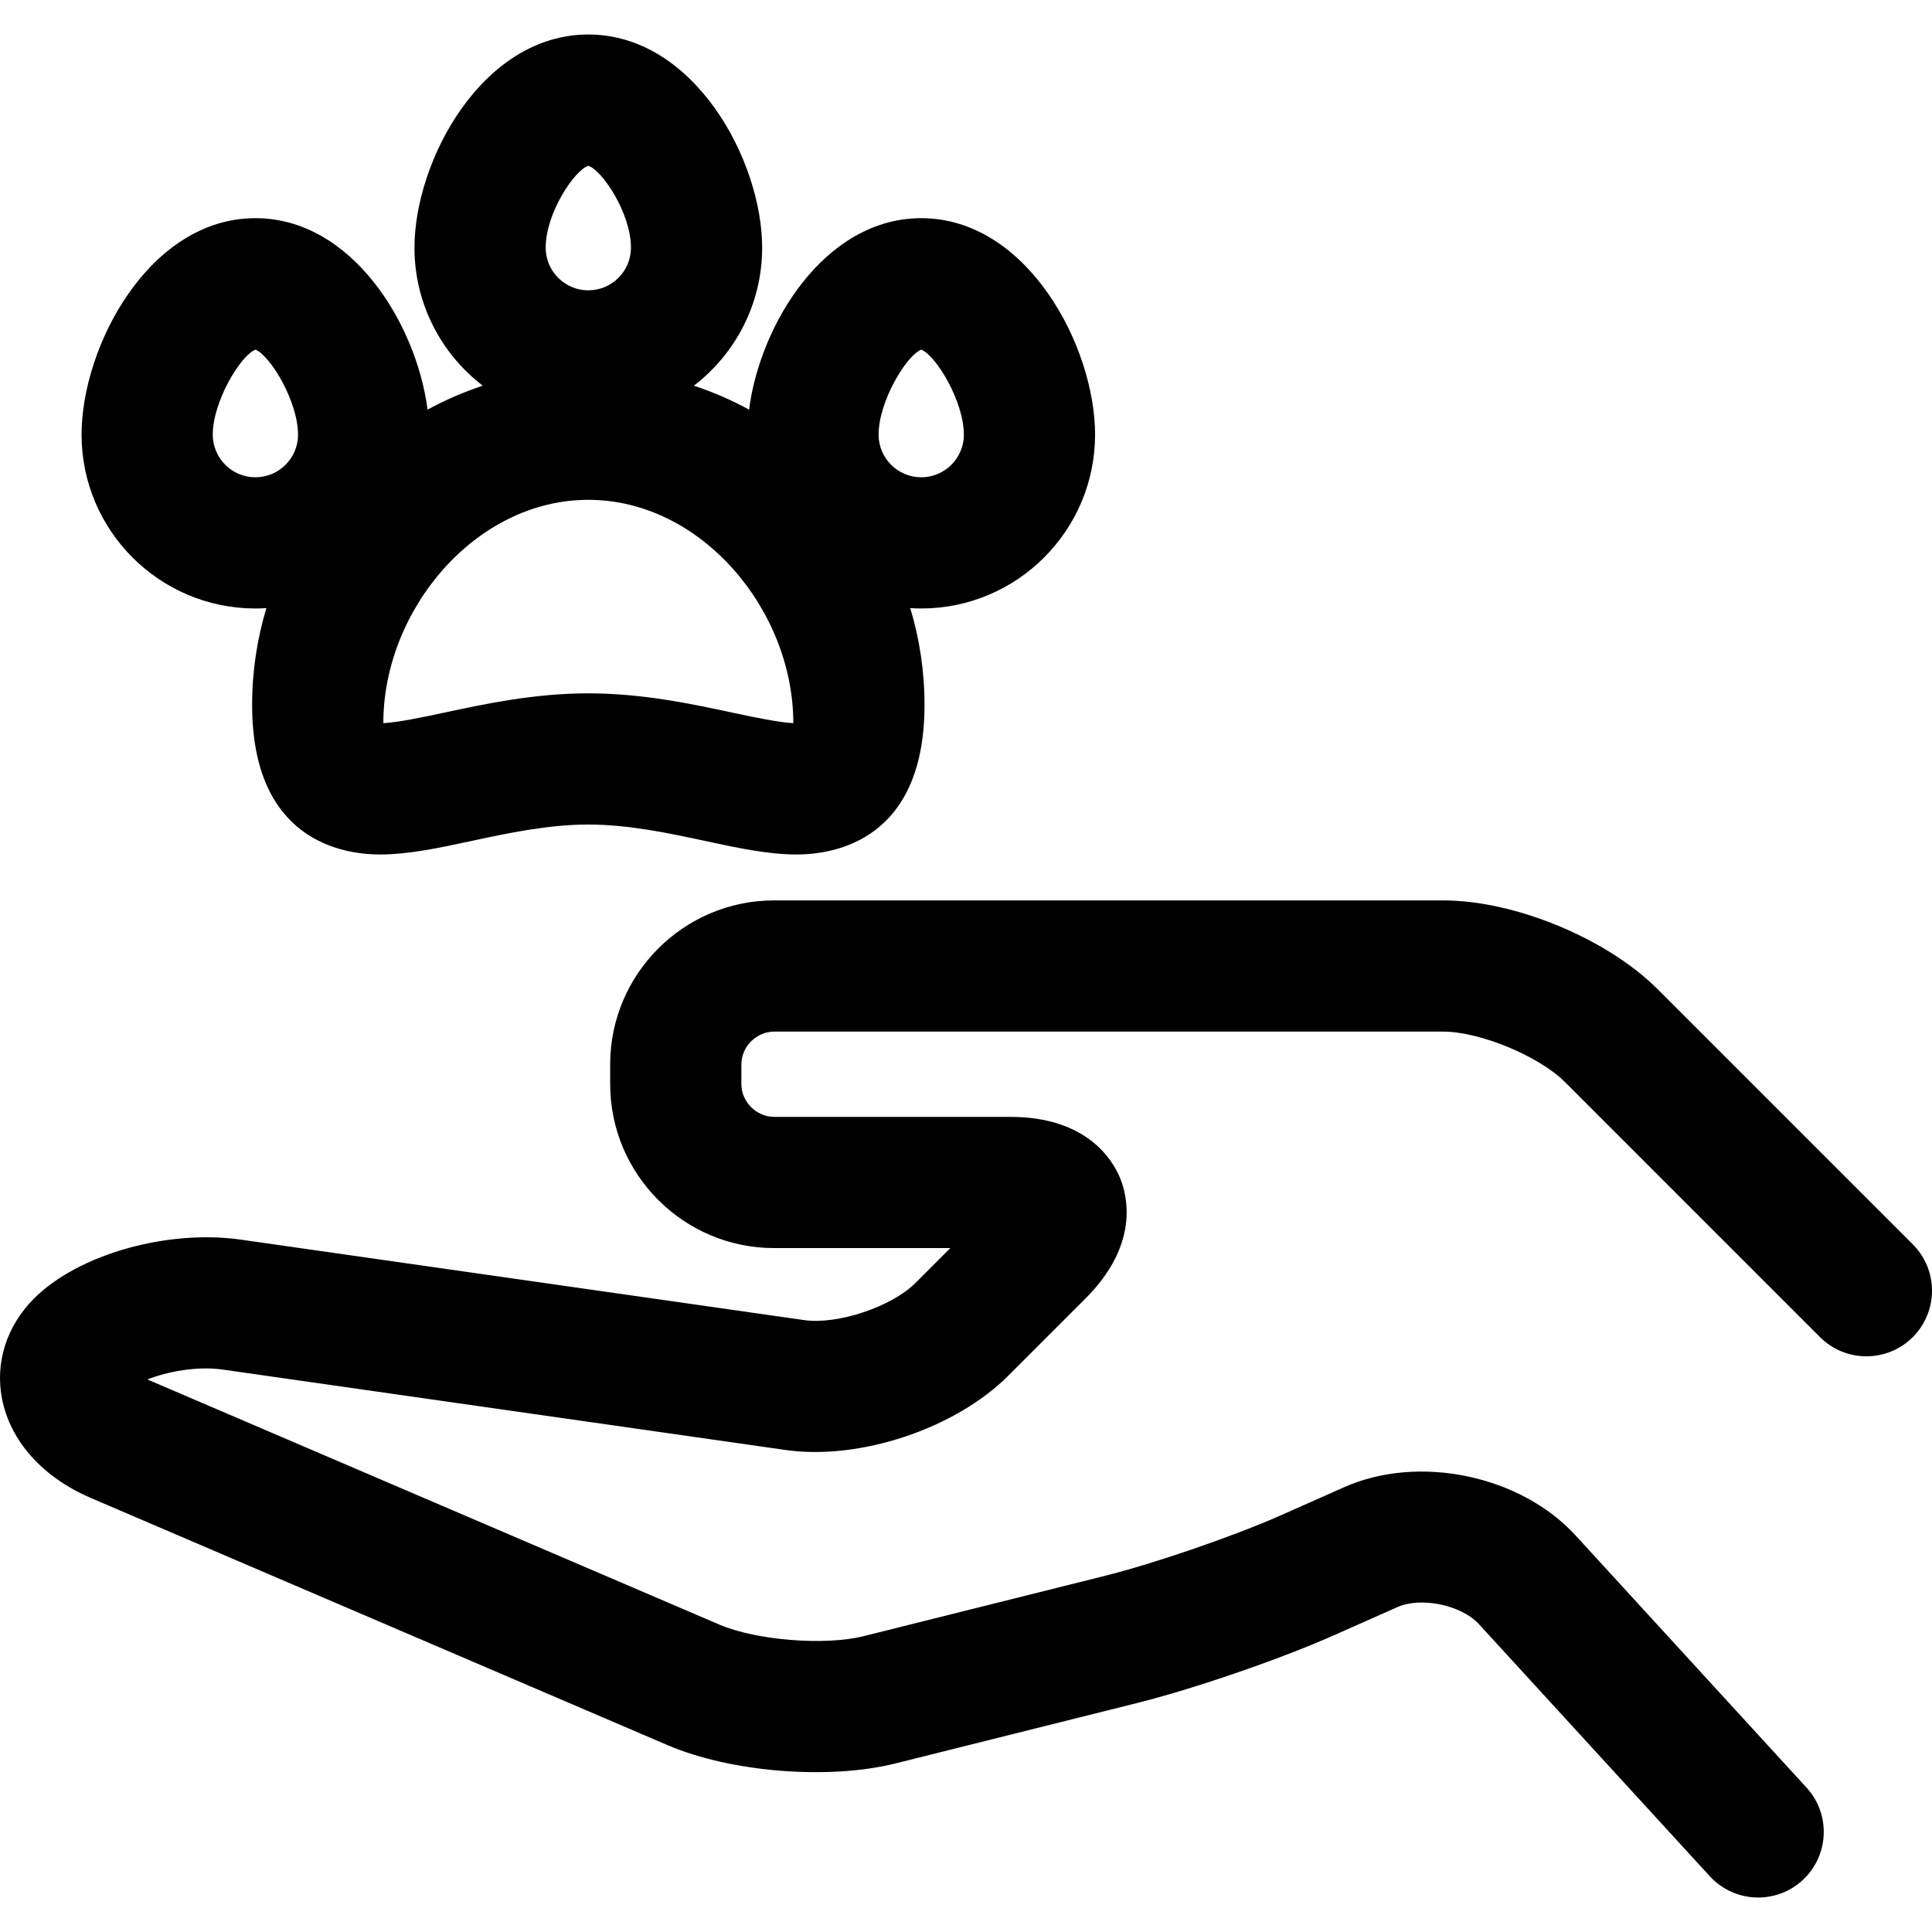 <?xml version="1.0" encoding="iso-8859-1"?>
<!-- Generator: Adobe Illustrator 18.0.0, SVG Export Plug-In . SVG Version: 6.00 Build 0)  -->
<!DOCTYPE svg PUBLIC "-//W3C//DTD SVG 1.1//EN" "http://www.w3.org/Graphics/SVG/1.1/DTD/svg11.dtd">
<svg version="1.1" id="Capa_1" xmlns="http://www.w3.org/2000/svg" xmlns:xlink="http://www.w3.org/1999/xlink" x="0px" y="0px"
	 viewBox="0 0 294.516 294.516" style="enable-background:new 0 0 294.516 294.516;" xml:space="preserve">
<g>
	<path d="M291.587,189.687l-38.895-38.894c-7.717-7.717-21.766-13.535-32.677-13.535h-102c-13.785,0-25,11.215-25,25v3
		c0,13.785,11.215,25,25,25h26.857l-5.322,5.322c-3.635,3.635-11.878,6.386-16.971,5.657L36.779,188.98
		c-11.286-1.613-24.866,2.239-31.584,8.957c-4.174,4.174-5.958,9.734-4.894,15.254c1.248,6.48,6.191,12.009,13.564,15.168
		l87.925,37.682c9.627,4.126,24.546,5.32,34.704,2.781l36.896-9.225c8.631-2.158,21.762-6.676,29.894-10.286l9.745-4.326
		c3.603-1.599,9.748-0.316,12.408,2.589l35.204,38.438c1.973,2.154,4.671,3.246,7.378,3.246c2.412,0,4.832-0.868,6.751-2.625
		c4.073-3.73,4.351-10.057,0.621-14.129l-35.205-38.438c-8.403-9.176-23.897-12.408-35.272-7.36l-9.745,4.326
		c-7.002,3.108-19.197,7.305-26.63,9.163l-36.896,9.225c-5.906,1.477-16.378,0.636-21.974-1.762l-87.202-37.372
		c3.061-1.206,7.561-2.065,11.486-1.507l85.801,12.258c11.289,1.618,25.88-3.252,33.94-11.313l11.787-11.787
		c8.213-8.213,6.409-15.596,5.252-18.389c-1.157-2.793-5.102-9.289-16.717-9.289h-36c-2.71,0-5-2.29-5-5v-3c0-2.71,2.29-5,5-5h102
		c5.58,0,14.589,3.731,18.535,7.678l38.893,38.894c3.906,3.904,10.236,3.904,14.143,0
		C295.492,199.924,295.492,193.592,291.587,189.687z"/>
	<path d="M38.934,92.758c0.562,0,1.118-0.023,1.672-0.059c-1.406,4.673-2.172,9.62-2.172,14.744
		c0,20.592,13.636,22.815,19.499,22.815c4.354,0,9.017-1.002,13.953-2.063c5.459-1.173,11.646-2.502,17.799-2.502
		c6.153,0,12.339,1.329,17.797,2.502c4.936,1.06,9.599,2.063,13.952,2.063c0.001,0,0.002,0,0.003,0
		c5.862,0,19.497-2.225,19.497-22.815c0-5.124-0.765-10.071-2.172-14.744c0.554,0.035,1.11,0.059,1.672,0.059
		c14.612,0,26.5-11.888,26.5-26.5c0-13.455-10.323-33-26.5-33c-14.702,0-24.566,16.143-26.244,29.186
		c-2.67-1.459-5.487-2.678-8.417-3.648c6.323-4.848,10.411-12.473,10.411-21.037c0-13.251-10.323-32.5-26.5-32.5
		s-26.5,19.249-26.5,32.5c0,8.565,4.088,16.189,10.411,21.037c-2.93,0.972-5.747,2.189-8.417,3.649
		C63.5,49.401,53.636,33.258,38.934,33.258c-16.177,0-26.5,19.545-26.5,33C12.434,80.87,24.321,92.758,38.934,92.758z M140.434,53.3
		c2.309,0.926,6.5,7.938,6.5,12.958c0,3.584-2.916,6.5-6.5,6.5s-6.5-2.916-6.5-6.5C133.934,61.238,138.125,54.226,140.434,53.3z
		 M89.684,25.276c2.064,0.626,6.5,7.176,6.5,12.482c0,3.584-2.916,6.5-6.5,6.5s-6.5-2.916-6.5-6.5
		C83.184,32.451,87.619,25.902,89.684,25.276z M120.934,110.239c-2.253-0.127-5.744-0.843-9.251-1.597
		c-6.112-1.313-13.721-2.948-21.998-2.948c-8.277,0-15.887,1.635-22,2.948c-3.507,0.754-6.998,1.469-9.251,1.597
		c0-17.231,14.02-34.045,31.251-34.045C106.915,76.194,120.934,93.007,120.934,110.239z M38.934,53.3
		c2.309,0.926,6.5,7.938,6.5,12.958c0,3.584-2.916,6.5-6.5,6.5s-6.5-2.916-6.5-6.5C32.434,61.238,36.625,54.226,38.934,53.3z"/>
</g>
<g>
</g>
<g>
</g>
<g>
</g>
<g>
</g>
<g>
</g>
<g>
</g>
<g>
</g>
<g>
</g>
<g>
</g>
<g>
</g>
<g>
</g>
<g>
</g>
<g>
</g>
<g>
</g>
<g>
</g>
</svg>
